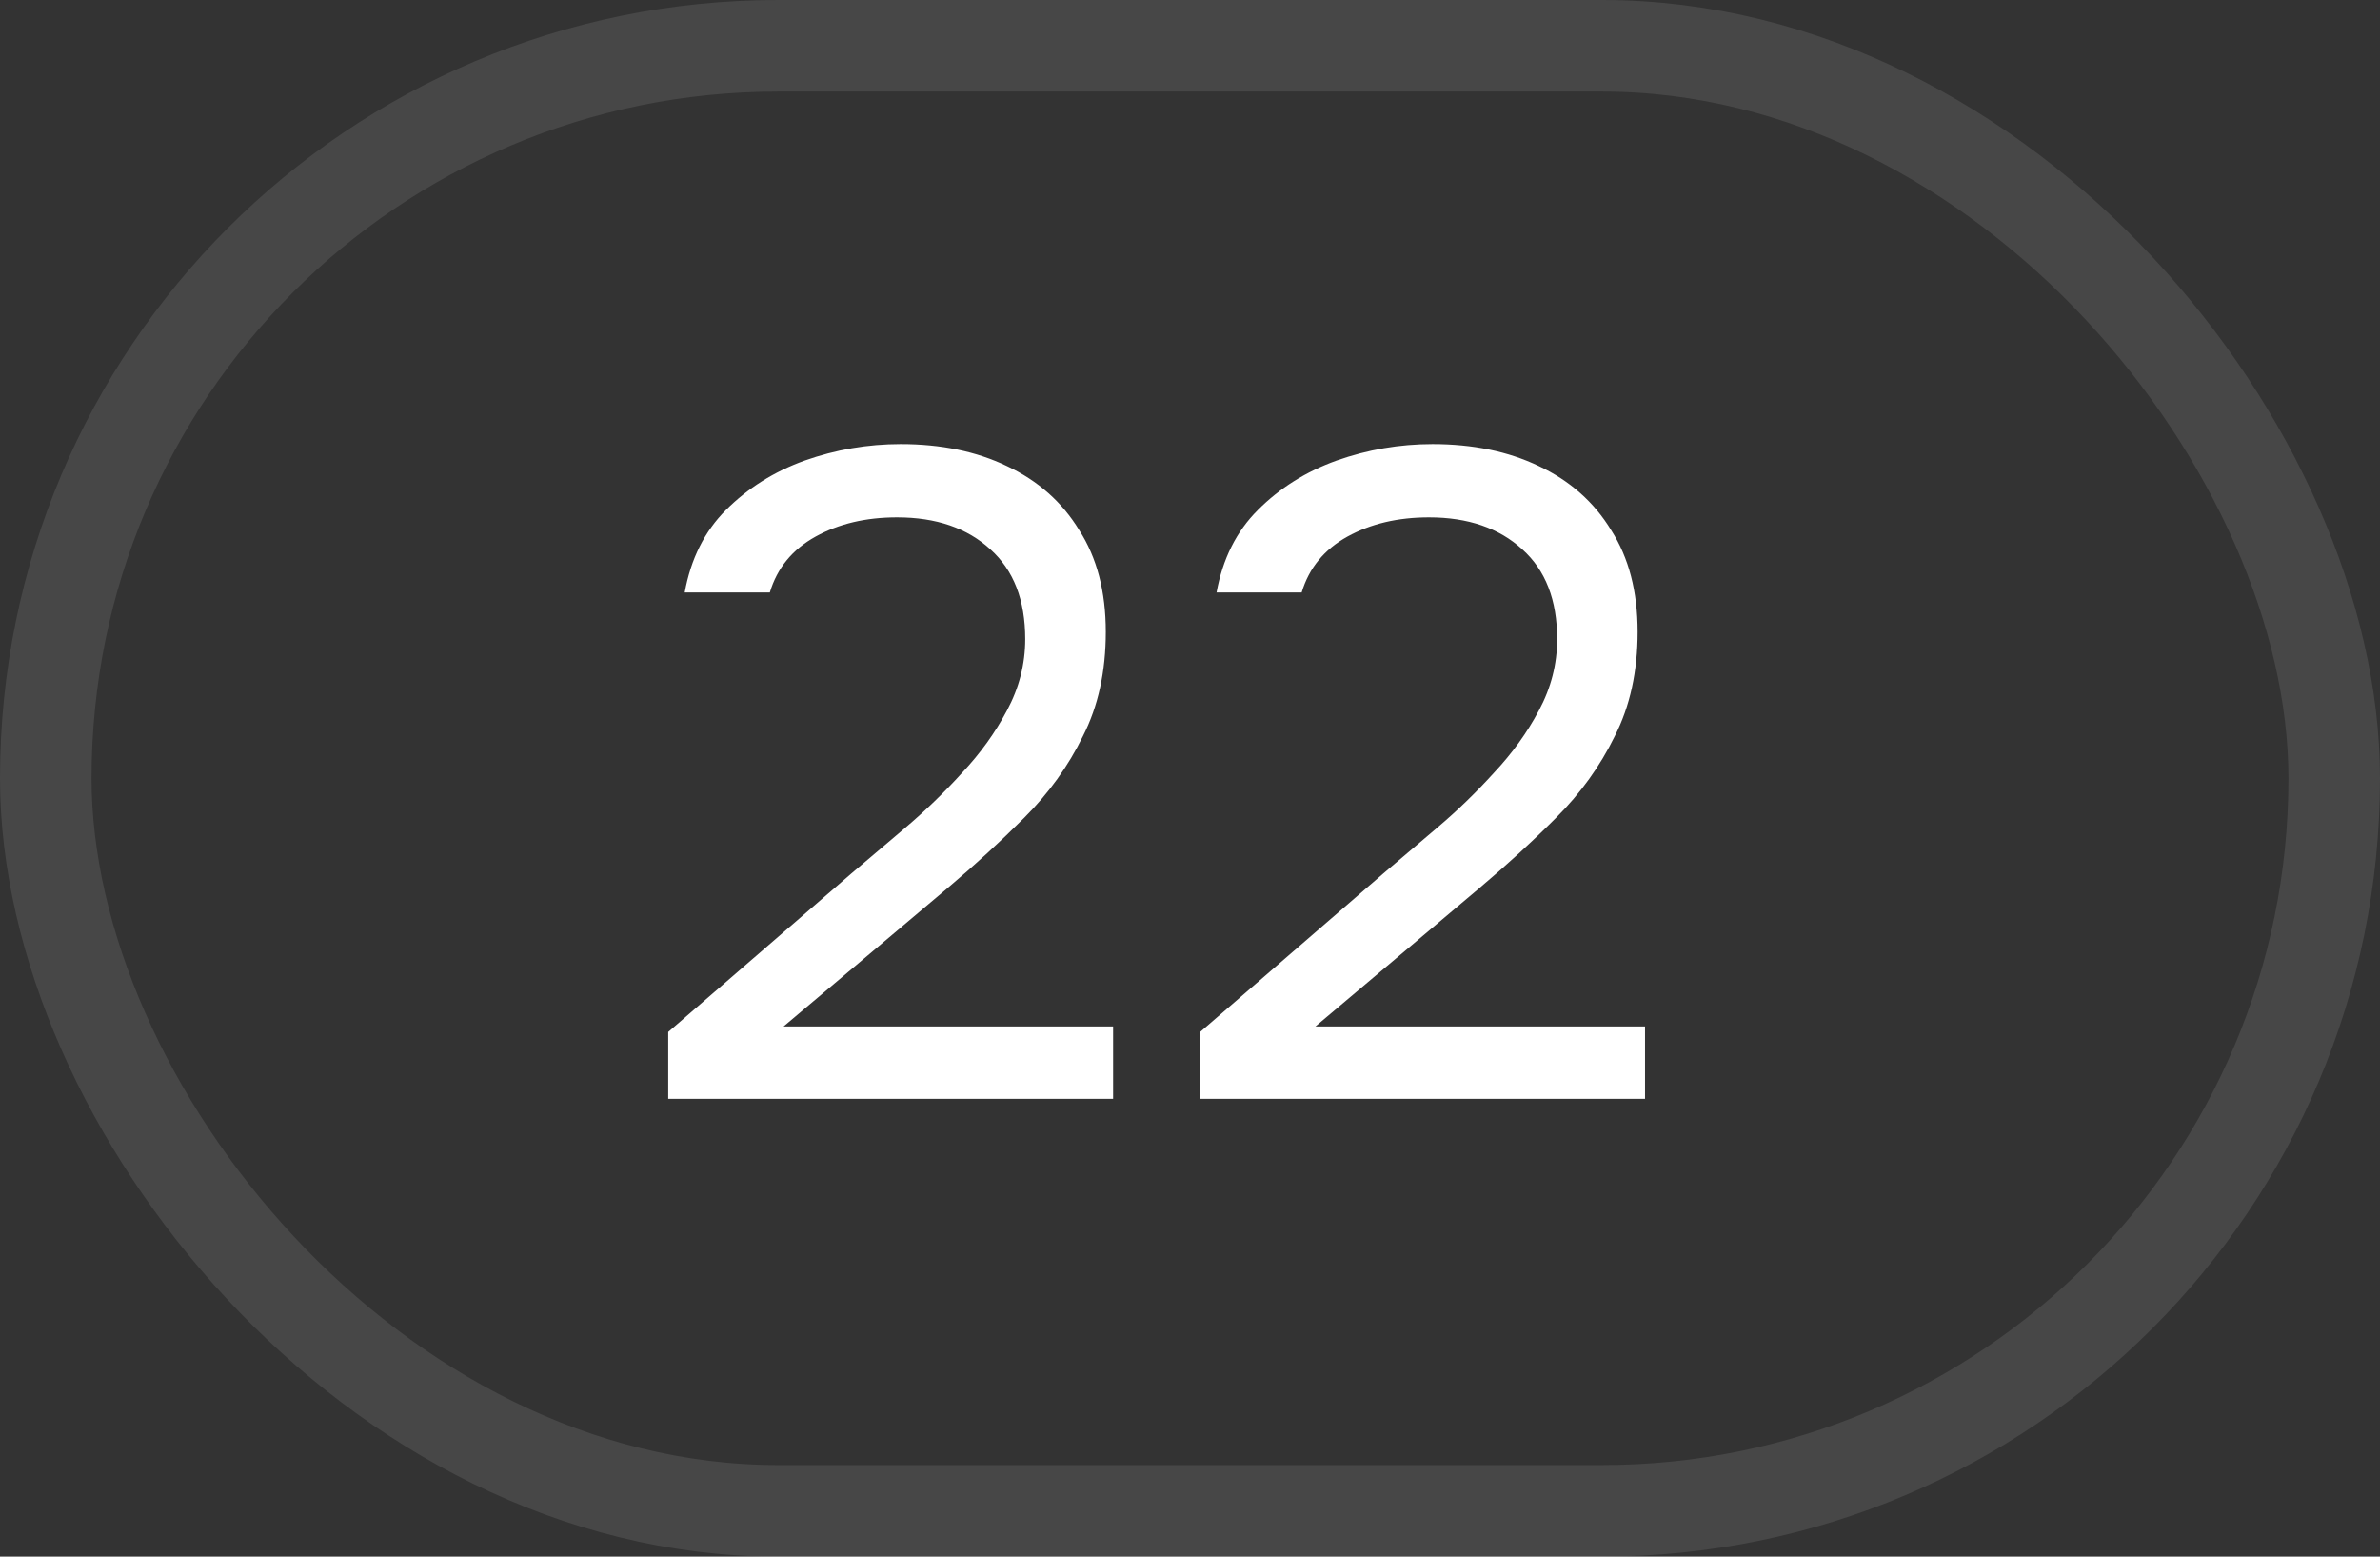 <?xml version="1.0" encoding="UTF-8"?> <svg xmlns="http://www.w3.org/2000/svg" width="26" height="17" viewBox="0 0 26 17" fill="none"><rect x="0" y="0" width="26" height="17" fill="#333333" stroke="none"/><rect x="0.5" y="0.5" width="25" height="16" rx="8" stroke="white" stroke-opacity="0.1"></rect><path d="M7.3 12V11.27L9.3 9.54C9.48 9.387 9.677 9.22 9.89 9.04C10.11 8.853 10.317 8.653 10.51 8.44C10.71 8.227 10.873 8 11 7.76C11.133 7.513 11.2 7.253 11.2 6.98C11.2 6.553 11.073 6.227 10.82 6C10.567 5.767 10.227 5.65 9.8 5.65C9.46 5.65 9.163 5.72 8.91 5.86C8.657 6 8.49 6.203 8.41 6.47H7.48C7.547 6.103 7.697 5.803 7.93 5.57C8.17 5.33 8.457 5.15 8.79 5.03C9.13 4.91 9.48 4.85 9.84 4.85C10.28 4.85 10.667 4.93 11 5.09C11.34 5.25 11.603 5.483 11.79 5.79C11.983 6.09 12.08 6.46 12.08 6.9C12.08 7.333 11.997 7.713 11.83 8.04C11.67 8.367 11.457 8.663 11.19 8.93C10.93 9.19 10.65 9.447 10.35 9.7L8.56 11.21H12.16V12H7.3ZM13.111 12V11.27L15.111 9.54C15.29 9.387 15.487 9.22 15.7 9.04C15.921 8.853 16.127 8.653 16.32 8.44C16.52 8.227 16.684 8 16.811 7.76C16.944 7.513 17.011 7.253 17.011 6.98C17.011 6.553 16.884 6.227 16.631 6C16.377 5.767 16.037 5.65 15.611 5.65C15.271 5.65 14.974 5.72 14.72 5.86C14.467 6 14.3 6.203 14.22 6.47H13.29C13.357 6.103 13.507 5.803 13.741 5.57C13.98 5.33 14.267 5.15 14.601 5.03C14.941 4.91 15.29 4.85 15.65 4.85C16.09 4.85 16.477 4.93 16.811 5.09C17.151 5.25 17.414 5.483 17.601 5.79C17.794 6.09 17.89 6.46 17.89 6.9C17.89 7.333 17.807 7.713 17.64 8.04C17.48 8.367 17.267 8.663 17 8.93C16.741 9.19 16.46 9.447 16.16 9.7L14.37 11.21H17.971V12H13.111Z" fill="white"></path></svg> 